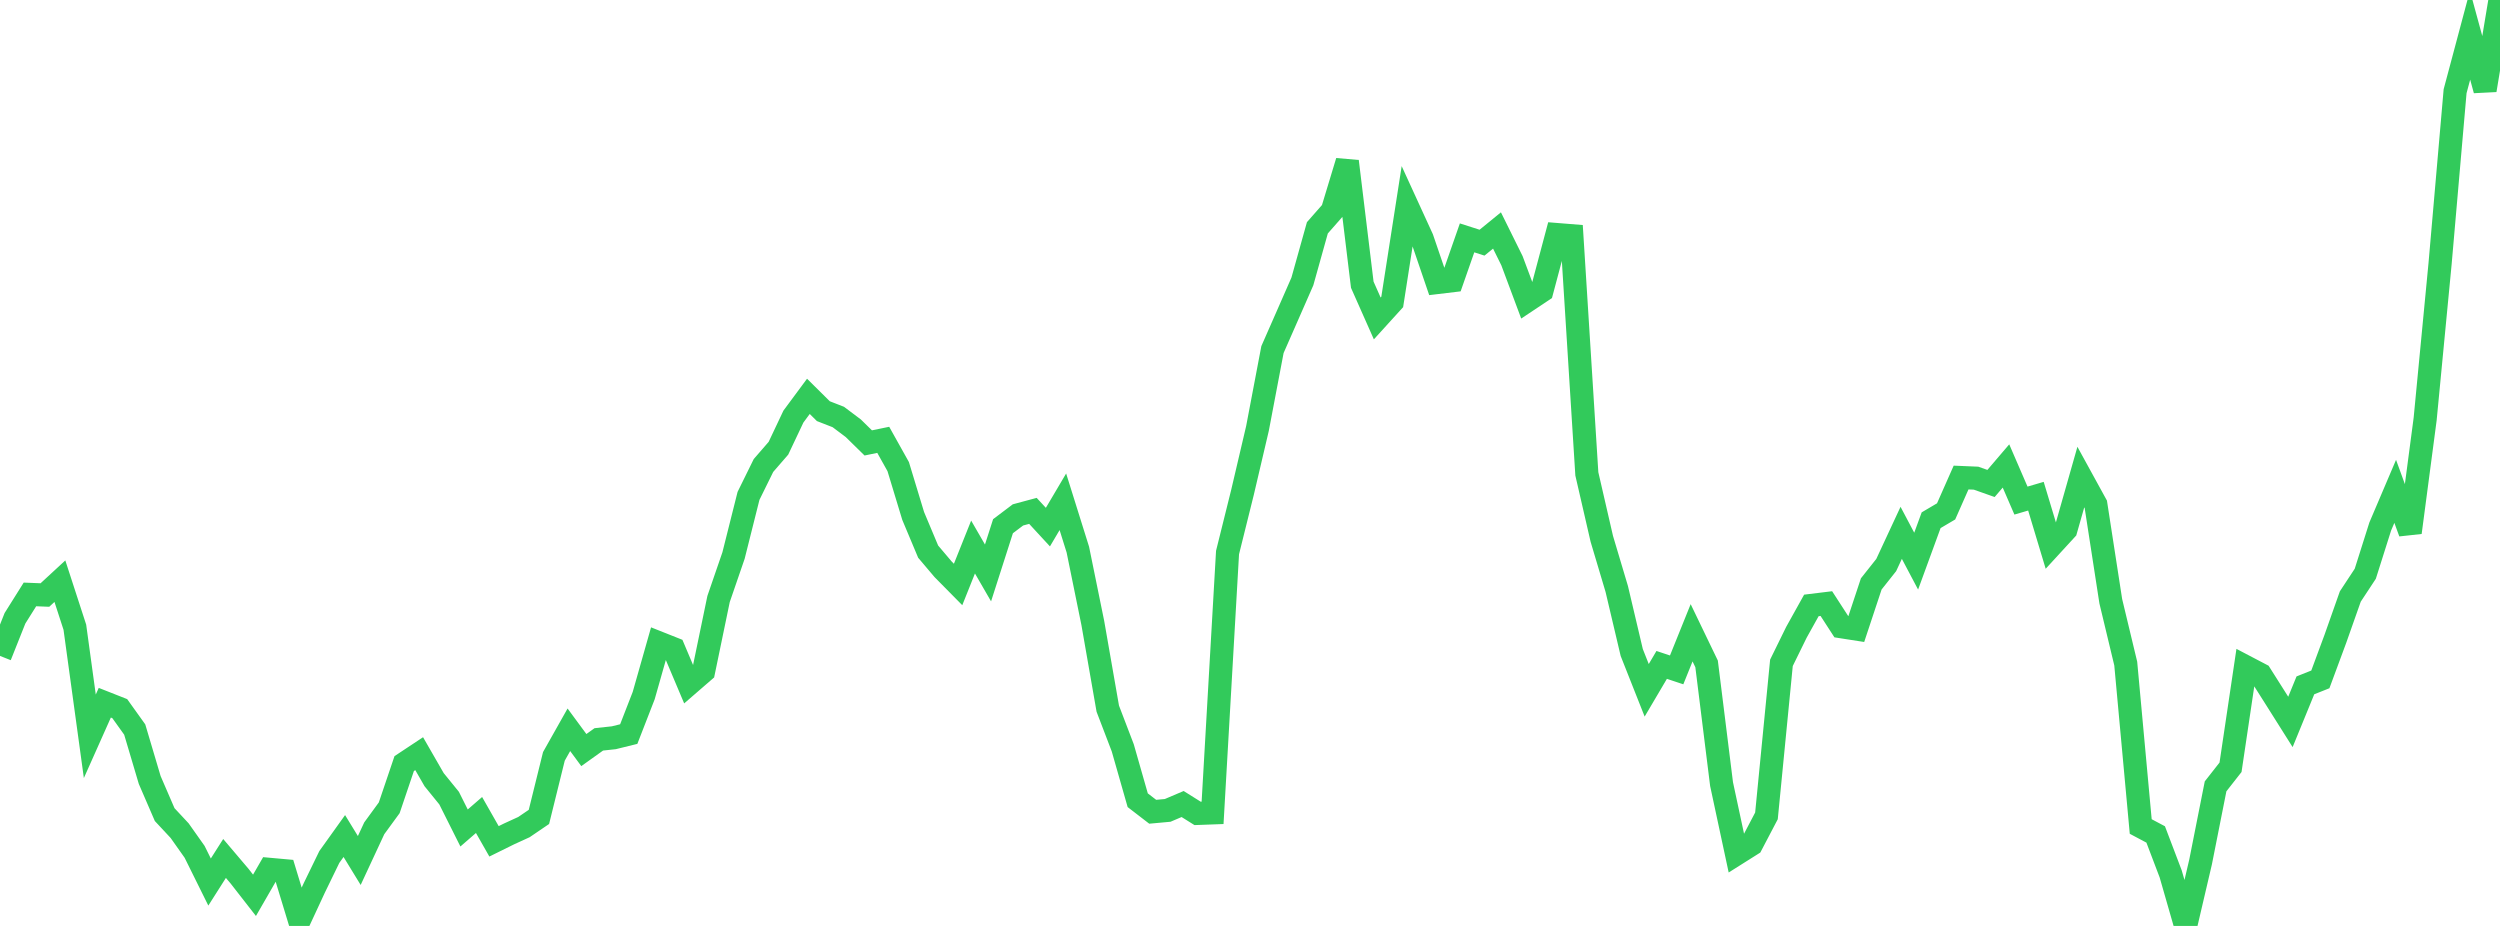 <?xml version="1.0" standalone="no"?>
<!DOCTYPE svg PUBLIC "-//W3C//DTD SVG 1.1//EN" "http://www.w3.org/Graphics/SVG/1.1/DTD/svg11.dtd">

<svg width="135" height="50" viewBox="0 0 135 50" preserveAspectRatio="none" 
  xmlns="http://www.w3.org/2000/svg"
  xmlns:xlink="http://www.w3.org/1999/xlink">


<polyline points="0.0, 35.419 0.808, 33.388 1.617, 32.099 2.425, 32.131 3.234, 31.384 4.042, 33.869 4.85, 39.76 5.659, 37.947 6.467, 38.266 7.275, 39.395 8.084, 42.118 8.892, 43.988 9.701, 44.856 10.509, 45.999 11.317, 47.63 12.126, 46.357 12.934, 47.309 13.743, 48.347 14.551, 46.945 15.359, 47.018 16.168, 49.679 16.976, 47.938 17.784, 46.276 18.593, 45.146 19.401, 46.467 20.21, 44.728 21.018, 43.621 21.826, 41.234 22.635, 40.698 23.443, 42.102 24.251, 43.097 25.06, 44.711 25.868, 44.01 26.677, 45.432 27.485, 45.033 28.293, 44.663 29.102, 44.113 29.91, 40.844 30.719, 39.408 31.527, 40.504 32.335, 39.926 33.144, 39.839 33.952, 39.64 34.76, 37.561 35.569, 34.713 36.377, 35.034 37.186, 36.948 37.994, 36.248 38.802, 32.348 39.611, 29.997 40.419, 26.779 41.228, 25.136 42.036, 24.204 42.844, 22.496 43.653, 21.403 44.461, 22.203 45.269, 22.518 46.078, 23.126 46.886, 23.918 47.695, 23.751 48.503, 25.197 49.311, 27.861 50.12, 29.788 50.928, 30.742 51.737, 31.562 52.545, 29.54 53.353, 30.939 54.162, 28.415 54.97, 27.805 55.778, 27.587 56.587, 28.464 57.395, 27.096 58.204, 29.68 59.012, 33.645 59.82, 38.268 60.629, 40.383 61.437, 43.212 62.246, 43.835 63.054, 43.761 63.862, 43.417 64.671, 43.924 65.479, 43.894 66.287, 29.837 67.096, 26.582 67.904, 23.135 68.713, 18.878 69.521, 17.04 70.329, 15.196 71.138, 12.302 71.946, 11.383 72.754, 8.714 73.563, 15.374 74.371, 17.195 75.18, 16.305 75.988, 11.12 76.796, 12.884 77.605, 15.256 78.413, 15.159 79.222, 12.845 80.03, 13.104 80.838, 12.445 81.647, 14.08 82.455, 16.245 83.263, 15.707 84.072, 12.666 84.88, 12.731 85.689, 25.587 86.497, 29.096 87.305, 31.805 88.114, 35.235 88.922, 37.277 89.731, 35.905 90.539, 36.174 91.347, 34.17 92.156, 35.85 92.964, 42.34 93.772, 46.109 94.581, 45.599 95.389, 44.057 96.198, 35.792 97.006, 34.145 97.814, 32.693 98.623, 32.594 99.431, 33.842 100.24, 33.968 101.048, 31.531 101.856, 30.512 102.665, 28.773 103.473, 30.302 104.281, 28.092 105.09, 27.615 105.898, 25.787 106.707, 25.821 107.515, 26.107 108.323, 25.162 109.132, 27.032 109.94, 26.795 110.749, 29.482 111.557, 28.602 112.365, 25.762 113.174, 27.236 113.982, 32.466 114.79, 35.833 115.599, 44.631 116.407, 45.06 117.216, 47.188 118.024, 50.0 118.832, 46.544 119.641, 42.463 120.449, 41.433 121.257, 36.001 122.066, 36.425 122.874, 37.701 123.683, 38.984 124.491, 37.009 125.299, 36.687 126.108, 34.502 126.916, 32.212 127.725, 30.983 128.533, 28.43 129.341, 26.533 130.15, 28.753 130.958, 22.628 131.766, 14.217 132.575, 4.927 133.383, 1.9 134.192, 4.869 135.0, 0.0" fill="none" stroke="#32ca5b" stroke-width="1.25"/>

</svg>